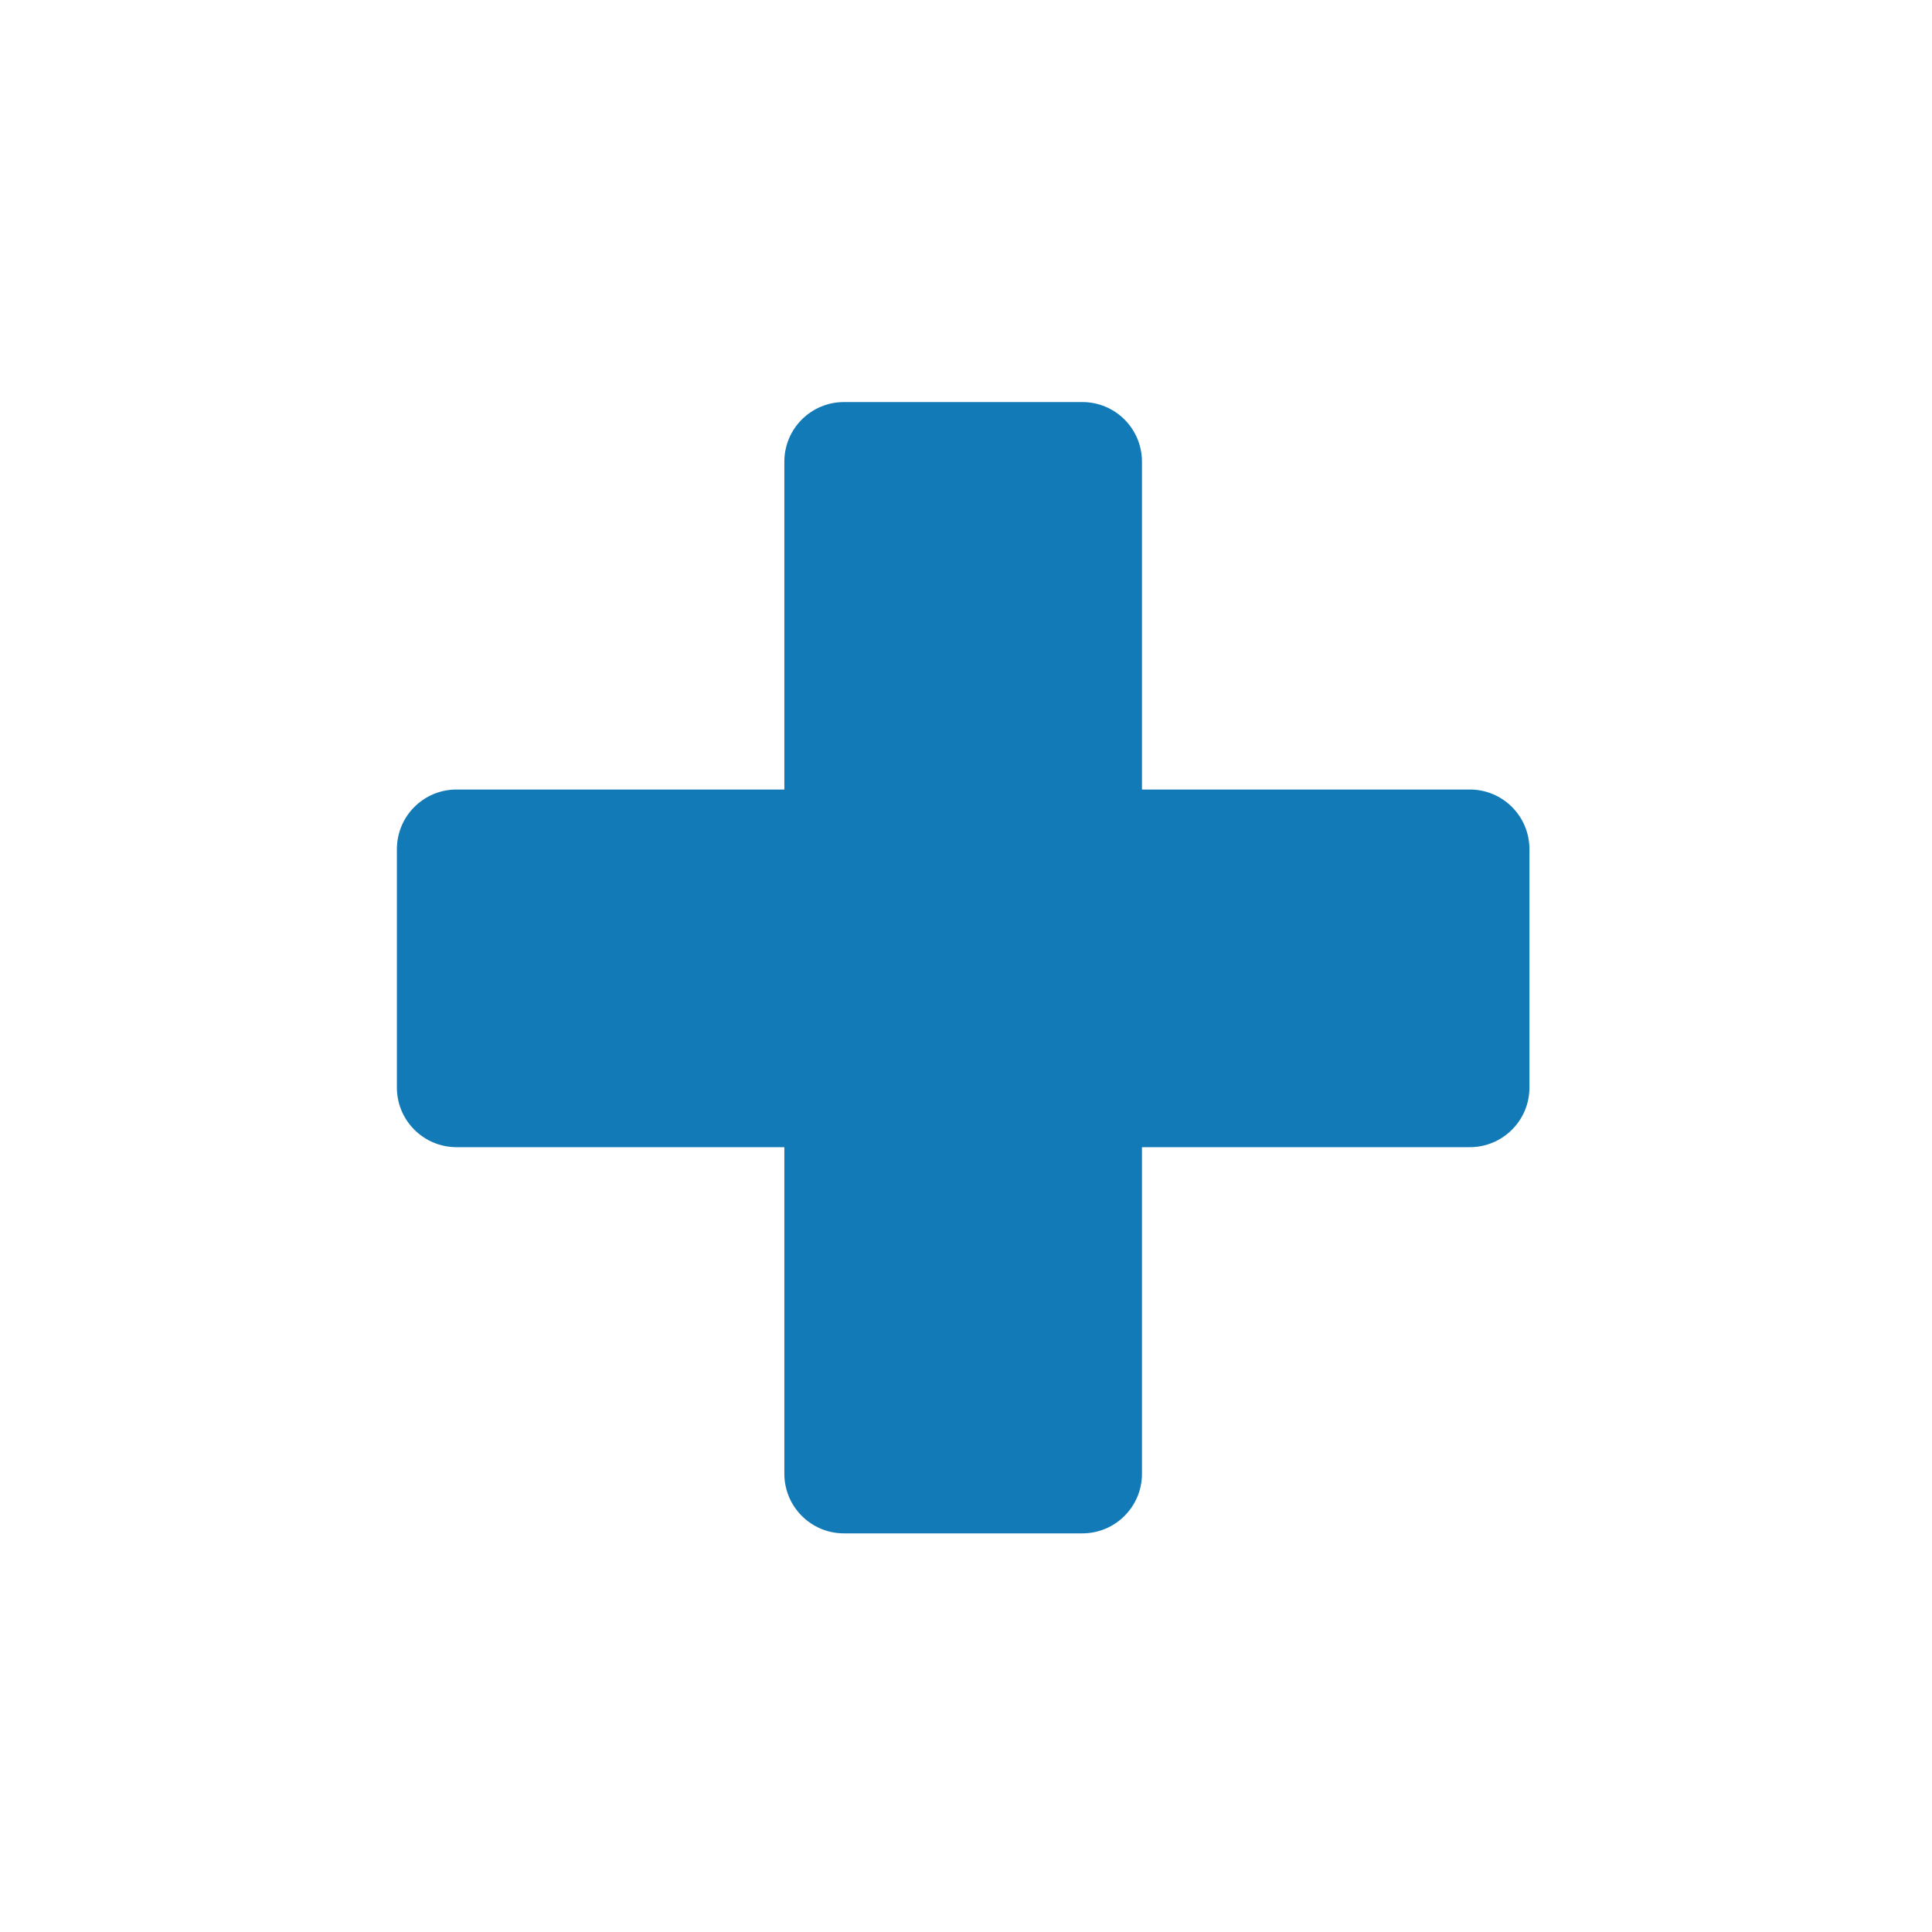 <?xml version="1.0" encoding="UTF-8"?> <svg xmlns="http://www.w3.org/2000/svg" width="84" height="84" viewBox="0 0 84 84" fill="none"><path d="M19.848 34.327H34.102V20.073C34.102 18.642 35.262 17.481 36.693 17.481H47.06C48.491 17.481 49.651 18.642 49.651 20.073V34.327H63.906C65.337 34.327 66.497 35.487 66.497 36.919V47.285C66.497 48.717 65.337 49.877 63.906 49.877H49.651V64.076C49.651 65.508 48.491 66.668 47.06 66.668H36.693C35.262 66.668 34.102 65.508 34.102 64.076V49.877H19.848C18.416 49.877 17.256 48.717 17.256 47.285V36.919C17.256 35.487 18.416 34.327 19.848 34.327Z" fill="#127BB7"></path></svg> 